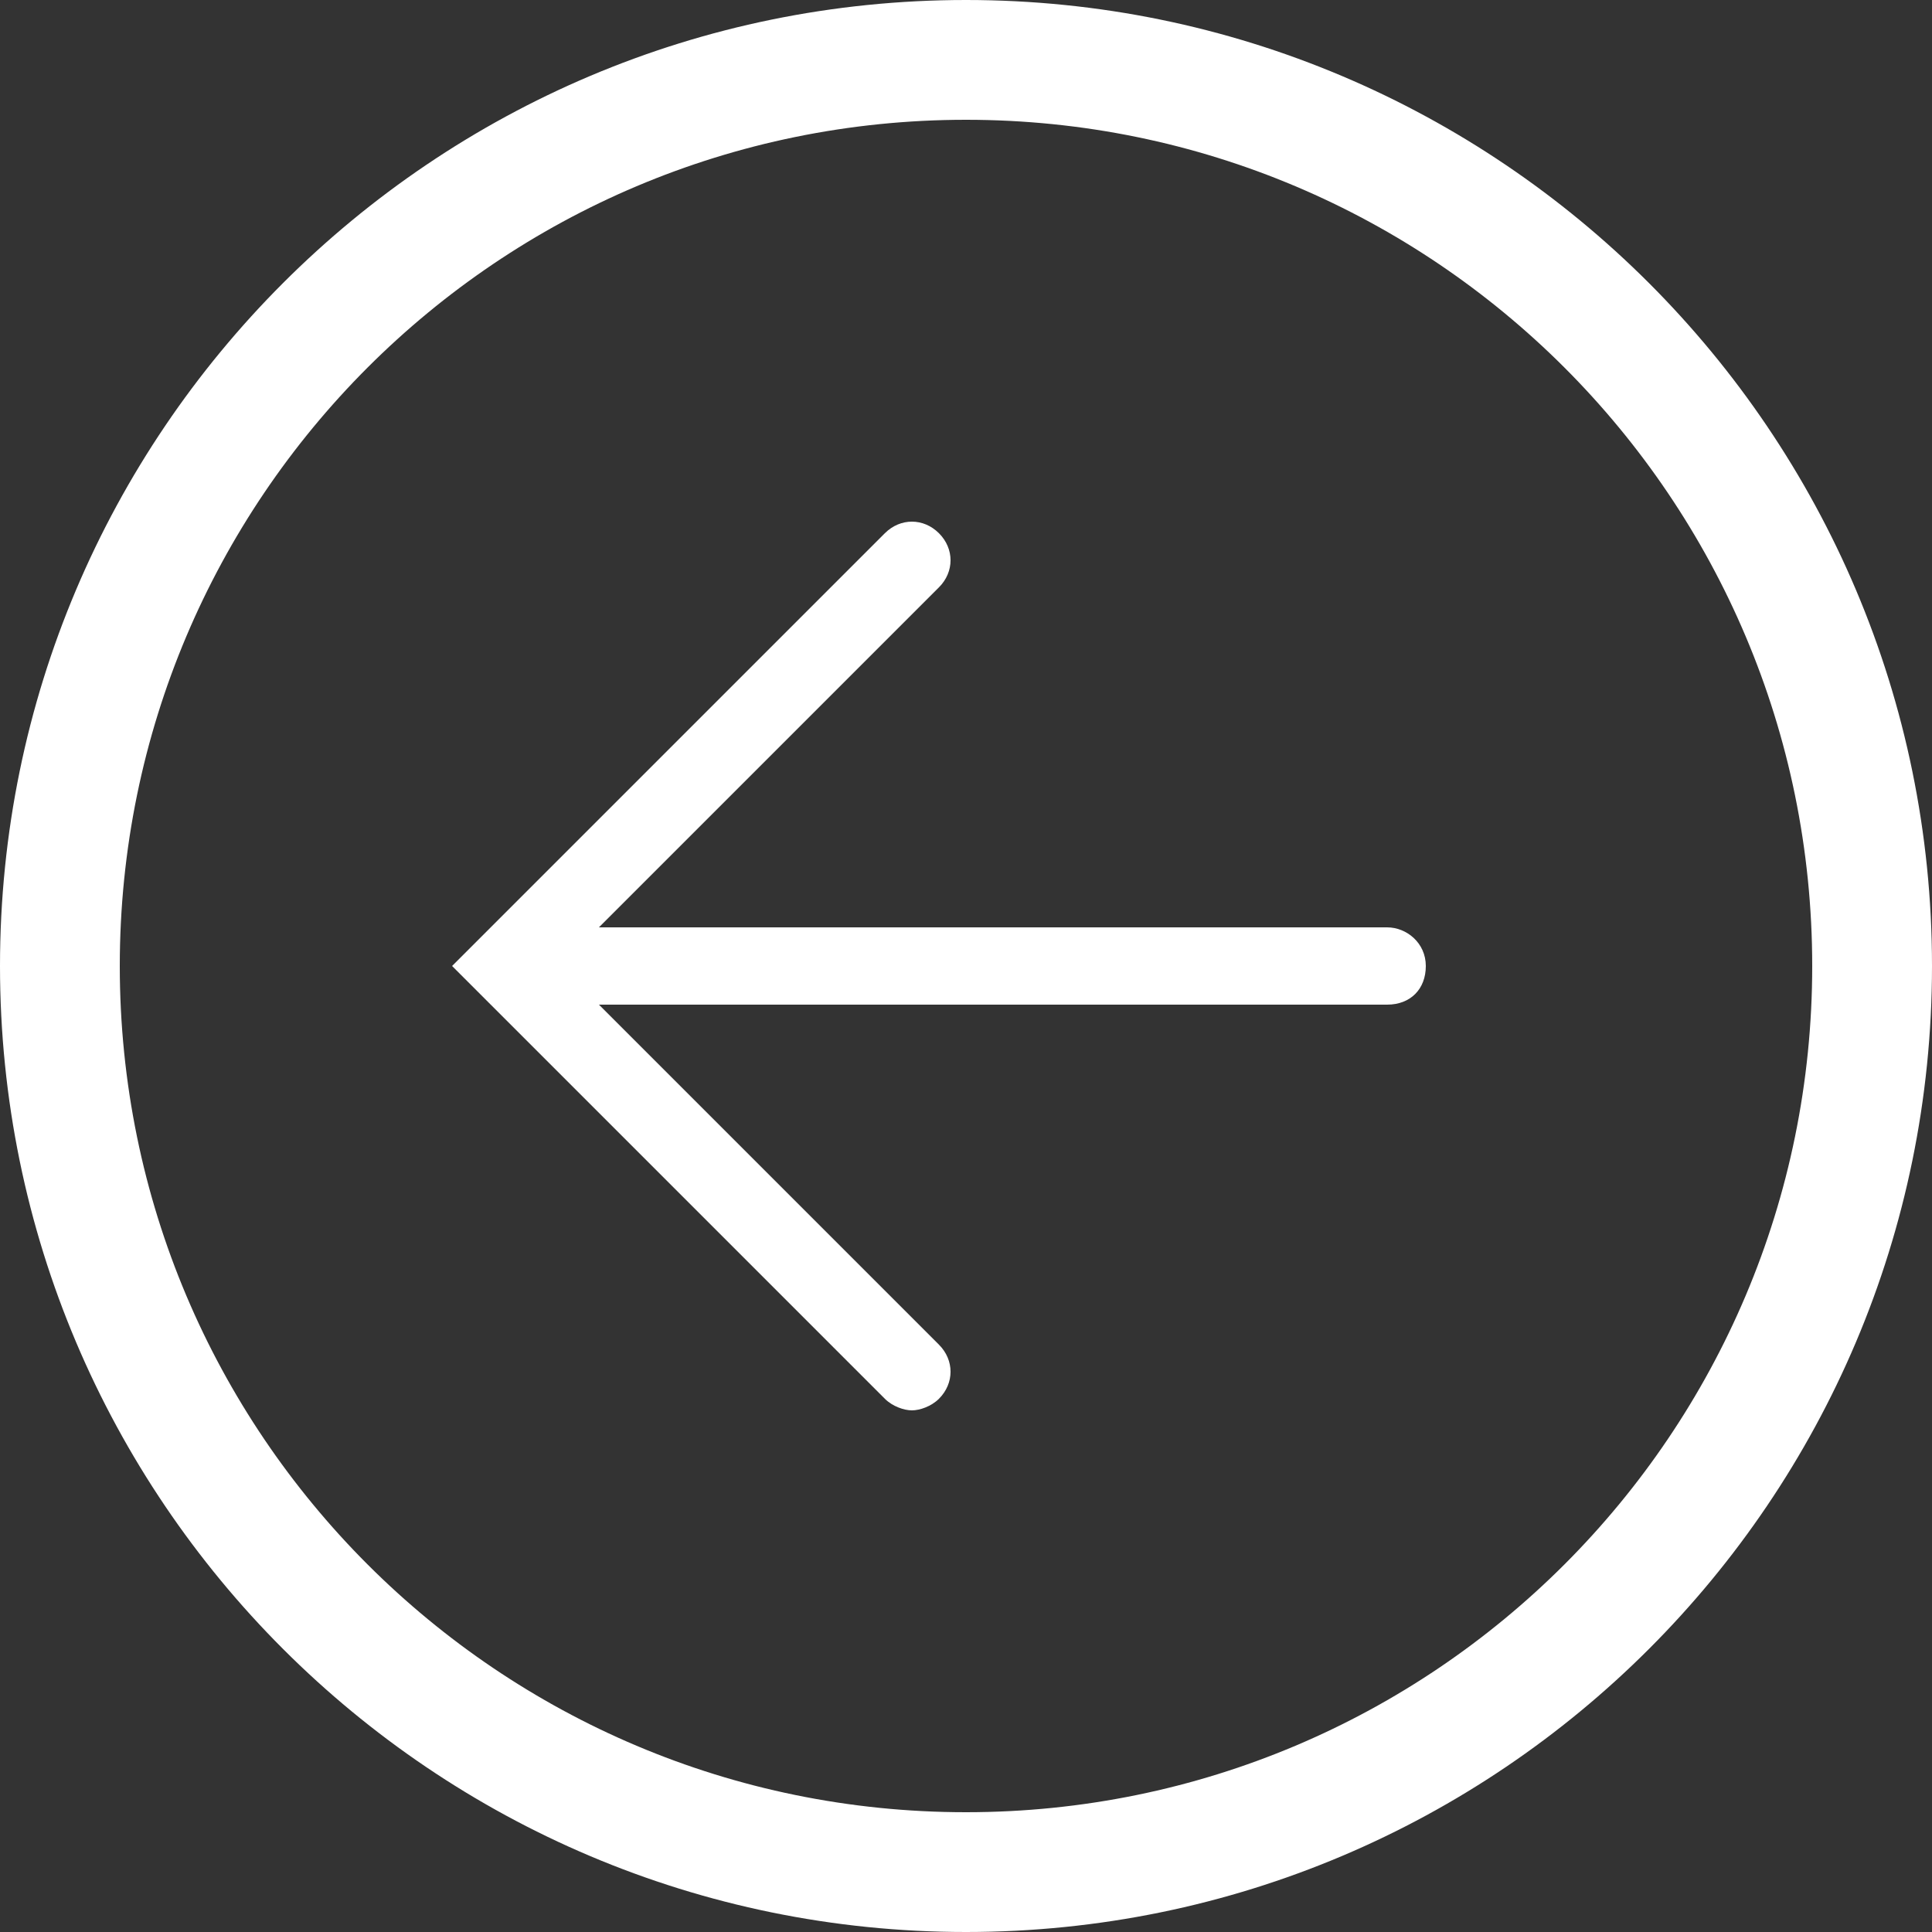 <?xml version="1.0" encoding="utf-8"?>
<!-- Generator: Adobe Illustrator 23.0.1, SVG Export Plug-In . SVG Version: 6.00 Build 0)  -->
<svg version="1.1" id="Layer_1" xmlns="http://www.w3.org/2000/svg" xmlns:xlink="http://www.w3.org/1999/xlink" x="0px" y="0px"
	 viewBox="0 0 50 50" style="enable-background:new 0 0 50 50;" xml:space="preserve">
<rect x="0" y="0" width="50" height="50" fill="#333333" stroke="none"/>
<style type="text/css">
	.st0{fill:#FFFFFF;}
</style>
<g>
	<path class="st0" d="M25,0C11.2,0,0,11.2,0,25c0,13.8,11.2,25,25,25c13.8,0,25-11.2,25-25C50,11.2,38.8,0,25,0z M25,46.9
		C12.9,46.9,3.1,37.1,3.1,25S12.9,3.1,25,3.1S46.9,12.9,46.9,25S37.1,46.9,25,46.9z"/>
	<path class="st0" d="M35.9,24H15.5l8.8-8.8c0.4-0.4,0.4-1,0-1.4s-1-0.4-1.4,0L11.7,25l11.2,11.2c0.2,0.2,0.5,0.3,0.7,0.3
		s0.5-0.1,0.7-0.3c0.4-0.4,0.4-1,0-1.4L15.5,26h20.4c0.6,0,1-0.4,1-1S36.4,24,35.9,24z"/>
</g>
</svg>
